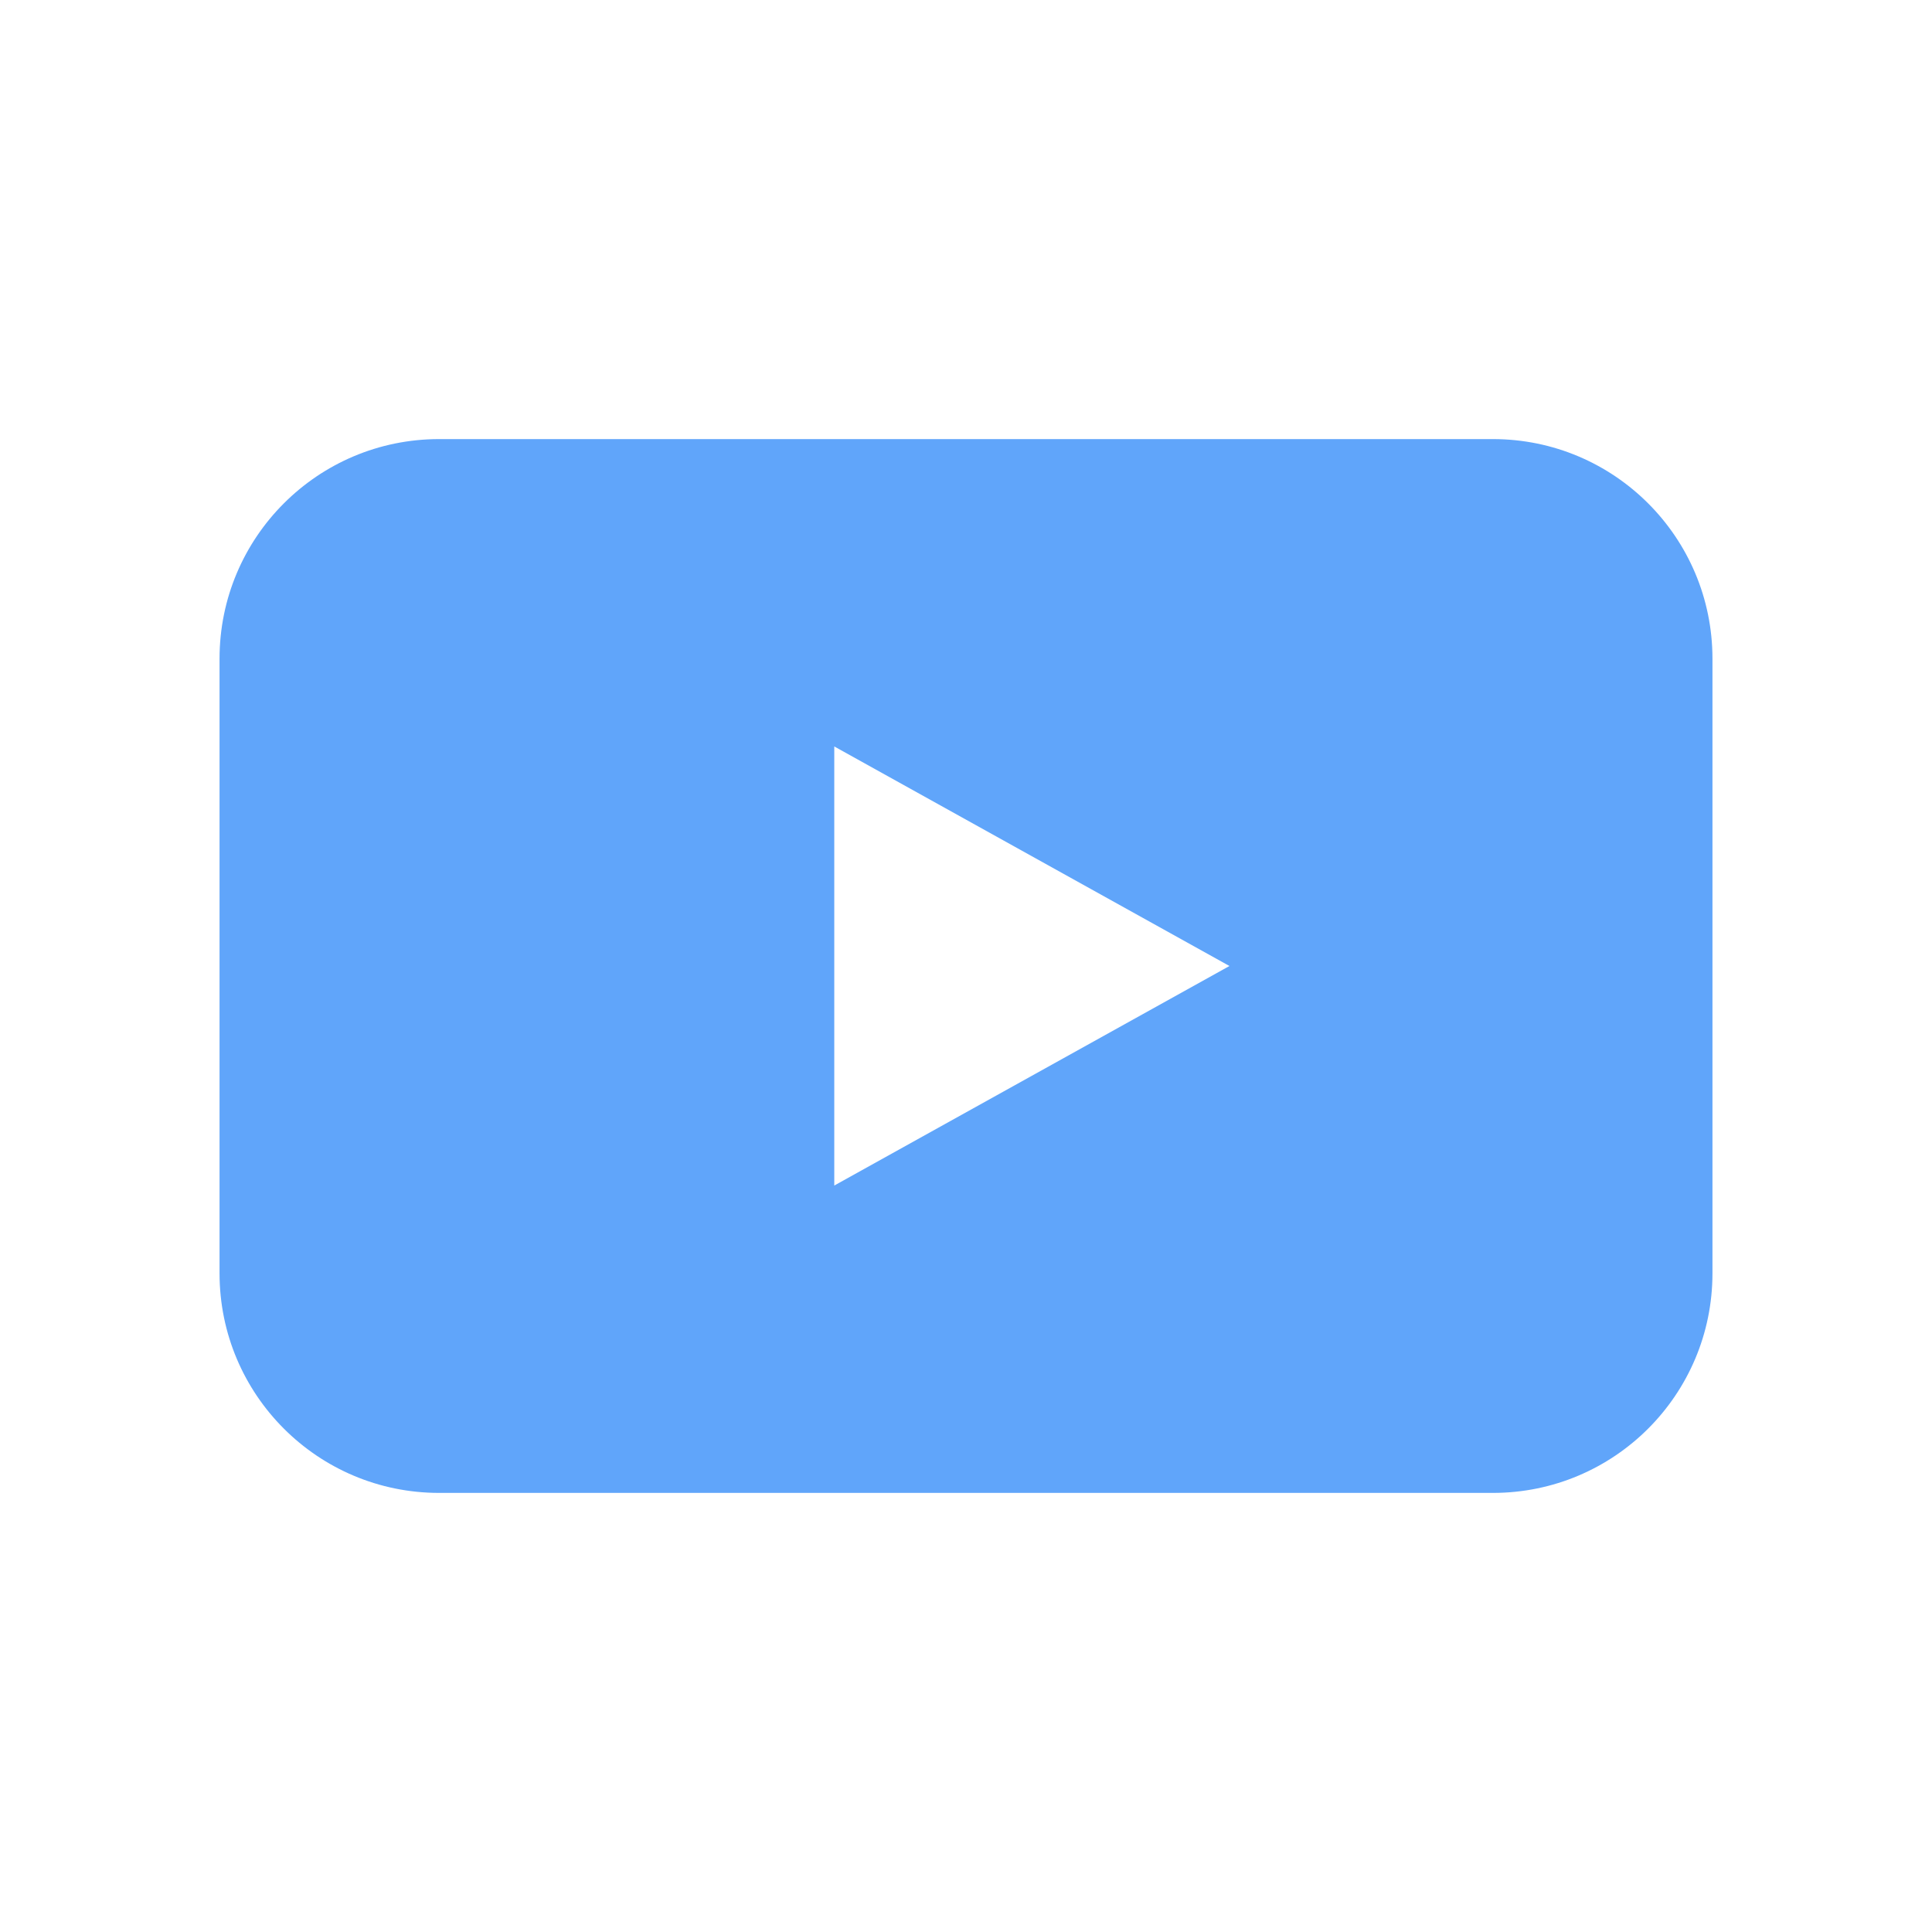 <svg width="22" height="22" viewBox="0 0 22 22" fill="none" xmlns="http://www.w3.org/2000/svg">
  <path fill-rule="evenodd" clip-rule="evenodd" d="M19.5 7.5C19.5 6.119 18.381 5 17 5H5C3.619 5 2.5 6.119 2.5 7.5V14.5C2.5 15.881 3.619 17 5 17H17C18.381 17 19.5 15.881 19.5 14.5V7.5ZM9.5 8.5L14 11L9.5 13.5V8.5Z" fill="#60a5fa"></path>
  <mask id="mask0" mask-type="alpha" maskUnits="userSpaceOnUse" x="2" y="5" width="18" height="12">
    <path fill-rule="evenodd" clip-rule="evenodd" d="M19.5 7.5C19.5 6.119 18.381 5 17 5H5C3.619 5 2.5 6.119 2.5 7.5V14.5C2.5 15.881 3.619 17 5 17H17C18.381 17 19.5 15.881 19.5 14.5V7.5ZM9.5 8.5L14 11L9.5 13.5V8.5Z" fill="#60a5fa"></path>
  </mask>
  <g mask="url(#mask0)">
  </g>
</svg>
